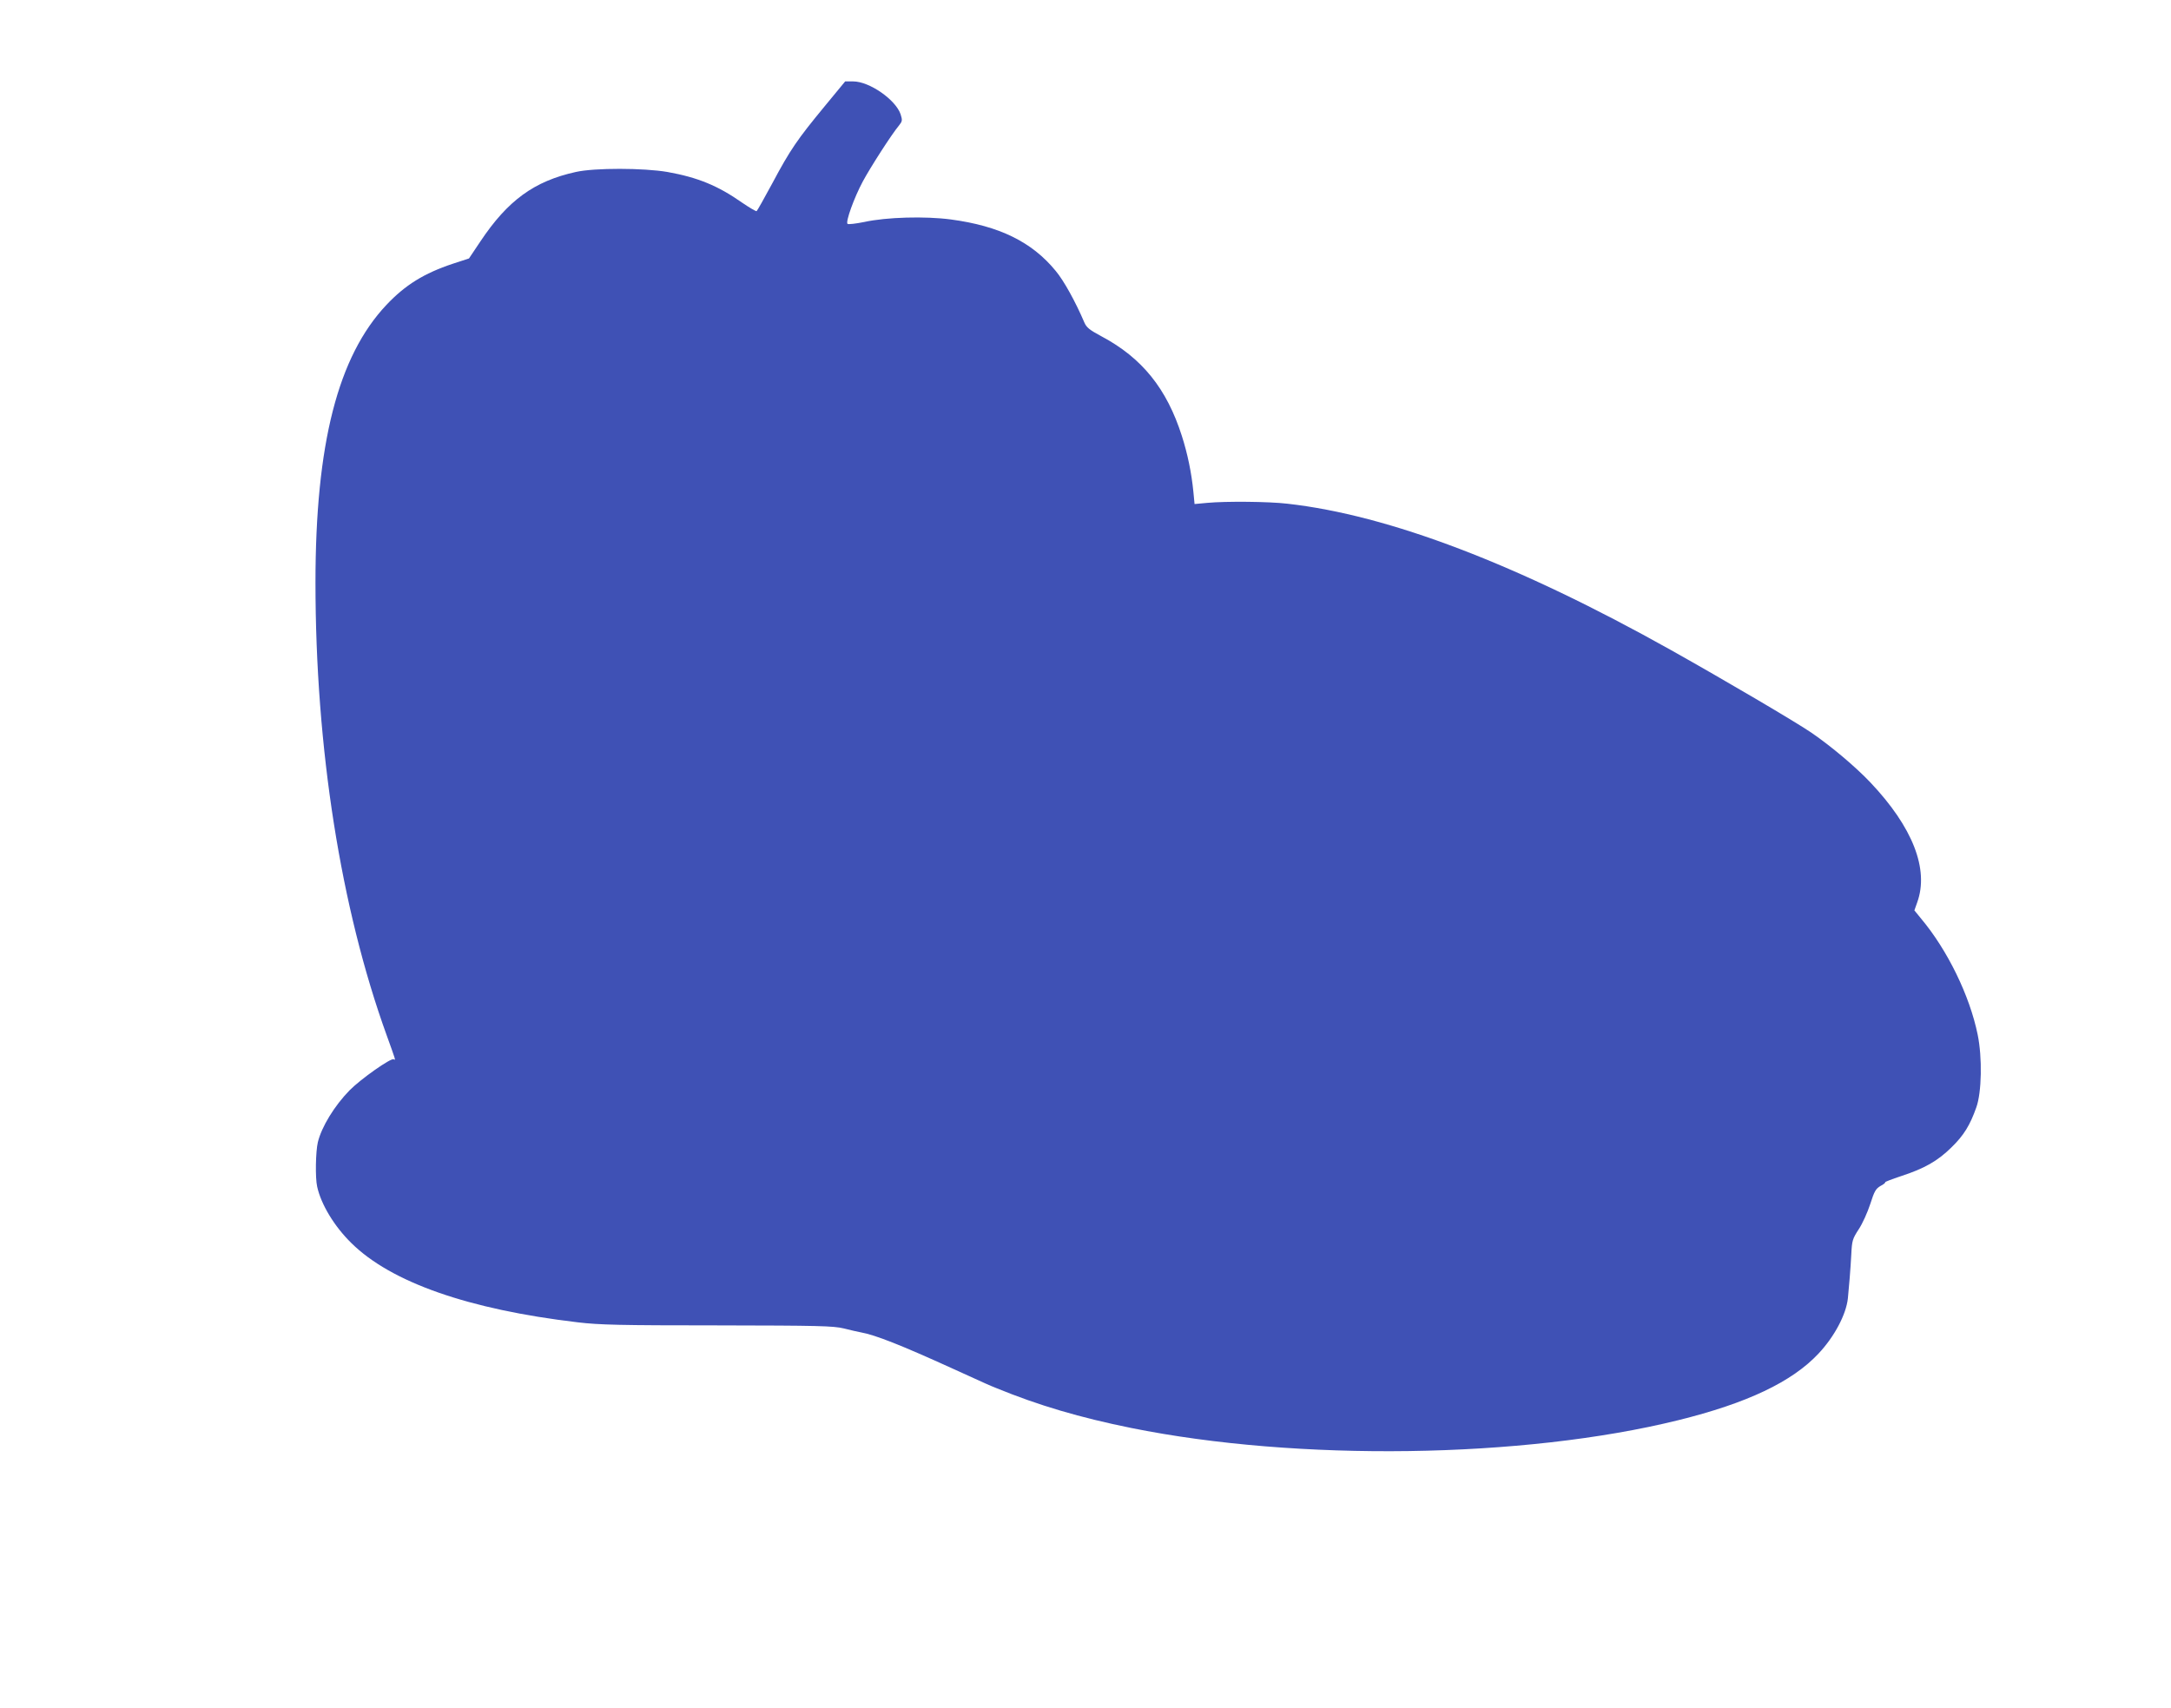 <?xml version="1.0" standalone="no"?>
<!DOCTYPE svg PUBLIC "-//W3C//DTD SVG 20010904//EN"
 "http://www.w3.org/TR/2001/REC-SVG-20010904/DTD/svg10.dtd">
<svg version="1.0" xmlns="http://www.w3.org/2000/svg"
 width="1280pt" height="1007pt" viewBox="0 0 1280 1007"
 preserveAspectRatio="xMidYMid meet">
<g transform="translate(0,1007) scale(0.1,-0.1)"
fill="#3f51b5" stroke="none">
<path d="M4861 9442 c-160 -194 -202 -255 -306 -450 -48 -89 -90 -164 -94
-167 -4 -2 -43 21 -87 51 -141 99 -260 148 -439 180 -140 24 -429 25 -540 0
-245 -54 -401 -167 -563 -410 l-67 -100 -95 -31 c-171 -57 -280 -125 -391
-242 -287 -304 -419 -821 -419 -1638 0 -976 149 -1921 420 -2670 55 -153 54
-148 41 -141 -15 10 -194 -116 -260 -183 -89 -91 -165 -215 -187 -306 -13 -55
-16 -210 -4 -262 23 -105 101 -234 202 -333 234 -231 690 -391 1335 -467 126
-15 248 -18 823 -18 597 -1 683 -3 745 -18 39 -10 84 -20 100 -23 85 -15 239
-76 540 -213 218 -99 210 -96 260 -116 246 -101 493 -174 795 -235 980 -198
2312 -180 3225 46 405 100 671 226 827 393 94 100 163 231 173 326 6 57 16
180 20 258 4 82 7 92 44 149 22 33 52 100 68 149 24 76 33 90 60 106 18 9 30
19 28 22 -3 2 39 18 93 36 138 45 216 89 298 170 72 70 109 130 146 235 32 88
36 295 8 430 -47 230 -178 498 -333 683 l-40 49 17 48 c70 195 -27 443 -276
706 -88 93 -232 214 -347 293 -95 65 -512 310 -831 489 -902 505 -1661 795
-2260 862 -111 13 -363 15 -471 5 l-76 -7 -7 73 c-11 111 -34 223 -68 329 -89
279 -235 460 -474 587 -71 38 -88 52 -101 82 -52 122 -121 247 -169 304 -140
171 -333 265 -618 303 -151 20 -379 14 -511 -15 -49 -10 -94 -15 -98 -11 -13
11 39 155 90 250 44 82 169 277 214 331 19 24 20 30 9 65 -29 86 -184 194
-280 194 l-47 0 -122 -148z"/>
</g>
</svg>

